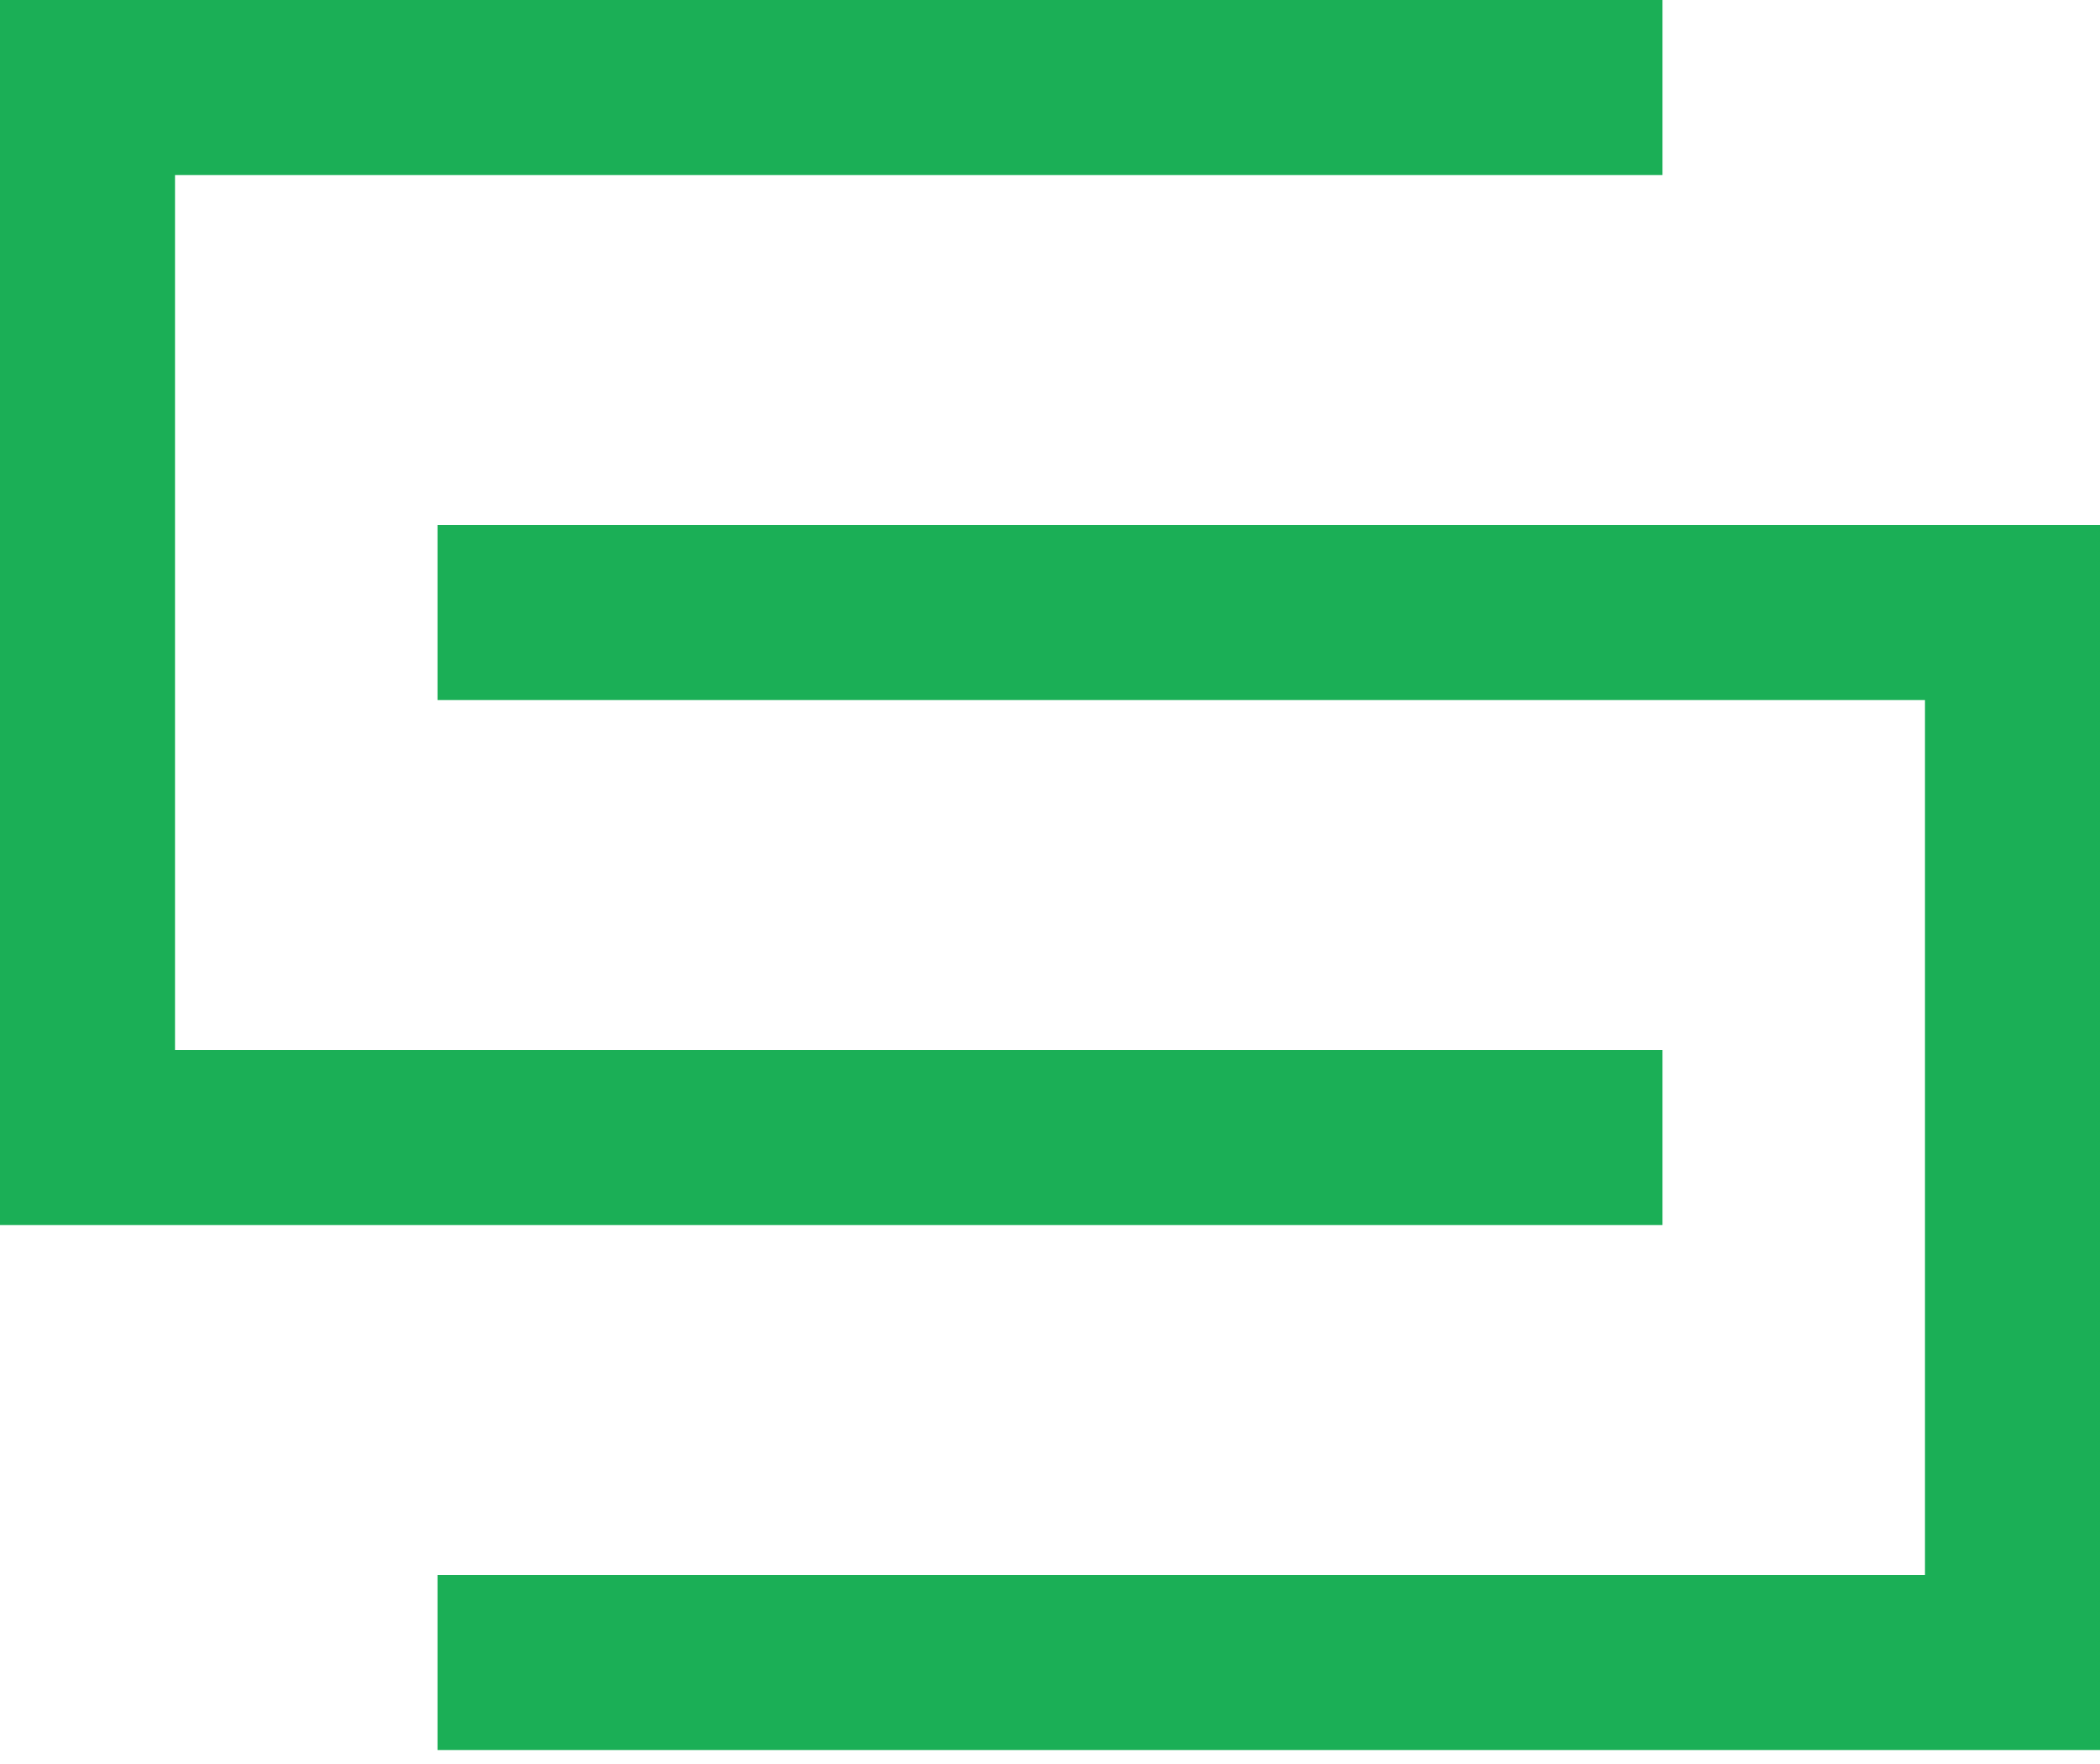 <svg width="50" height="42" viewBox="0 0 50 42" fill="none" xmlns="http://www.w3.org/2000/svg">
<g id="integration">
<path id="Vector" d="M50 41.667H10.417V37.5H45.833V16.667H10.417V12.5H50V41.667ZM39.583 29.167H0V0H39.583V4.167H4.167V25H39.583V29.167Z" fill="#1BAF56"/>
</g>
</svg>
